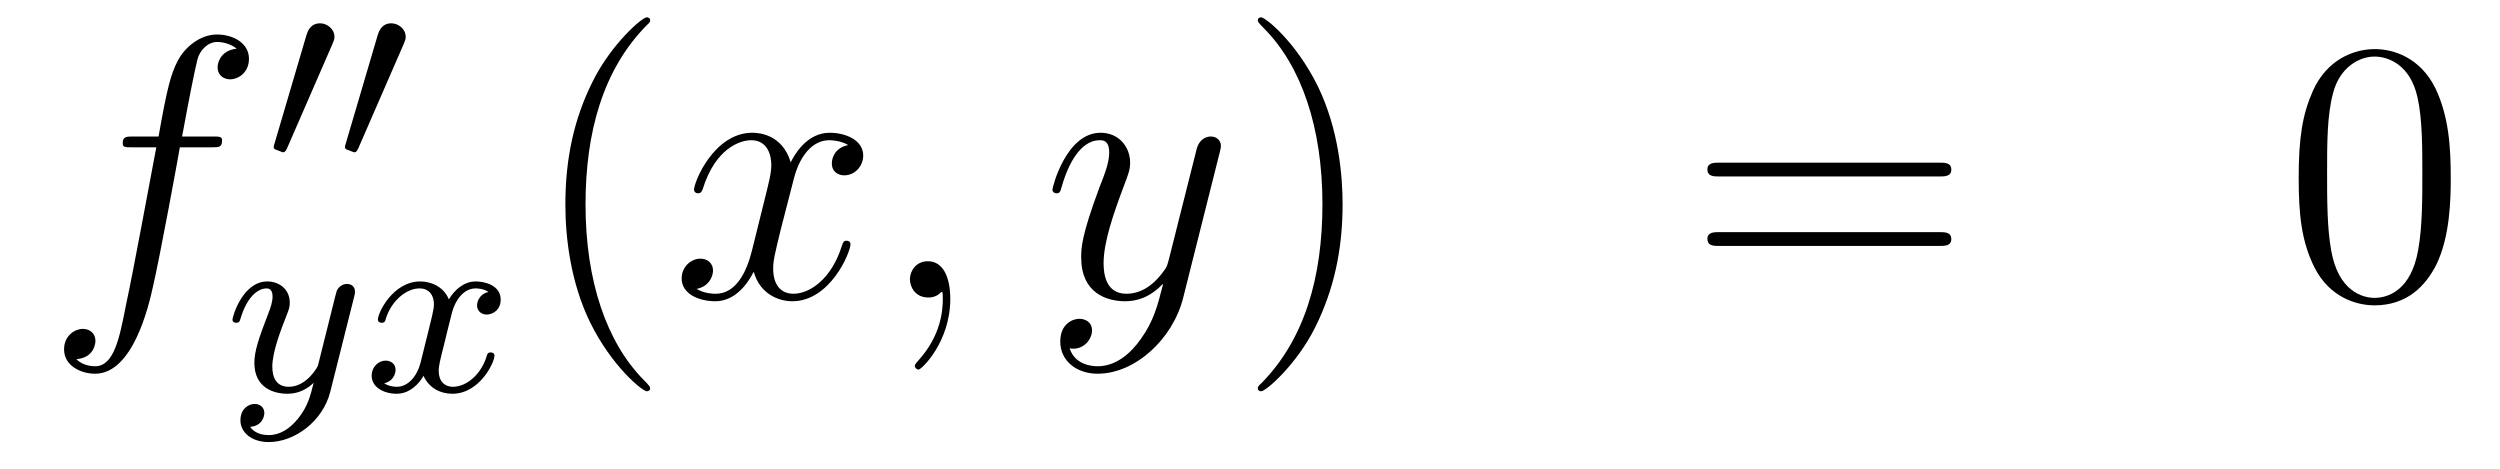 <?xml version='1.0'?>
<!-- This file was generated by dvisvgm 1.14.1 -->
<svg height='15pt' version='1.1' viewBox='0 -15 80 15' width='80pt' xmlns='http://www.w3.org/2000/svg' xmlns:xlink='http://www.w3.org/1999/xlink'>
<g id='page1'>
<g transform='matrix(1 0 0 1 -132 649)'>
<path d='M138.772 -659.286C139.011 -659.286 139.106 -659.286 139.106 -659.513C139.106 -659.632 139.011 -659.632 138.795 -659.632H137.827C138.054 -660.863 138.222 -661.712 138.317 -662.095C138.389 -662.382 138.64 -662.657 138.951 -662.657C139.202 -662.657 139.453 -662.549 139.572 -662.442C139.106 -662.394 138.963 -662.047 138.963 -661.844C138.963 -661.605 139.142 -661.461 139.369 -661.461C139.608 -661.461 139.967 -661.664 139.967 -662.119C139.967 -662.621 139.465 -662.896 138.939 -662.896C138.425 -662.896 137.923 -662.513 137.684 -662.047C137.468 -661.628 137.349 -661.198 137.074 -659.632H136.273C136.046 -659.632 135.927 -659.632 135.927 -659.417C135.927 -659.286 135.998 -659.286 136.237 -659.286H137.002C136.787 -658.174 136.297 -655.472 136.022 -654.193C135.819 -653.153 135.64 -652.28 135.042 -652.28C135.006 -652.28 134.659 -652.28 134.444 -652.507C135.054 -652.555 135.054 -653.081 135.054 -653.093C135.054 -653.332 134.874 -653.476 134.648 -653.476C134.408 -653.476 134.05 -653.272 134.05 -652.818C134.05 -652.304 134.576 -652.041 135.042 -652.041C136.261 -652.041 136.763 -654.229 136.895 -654.827C137.11 -655.747 137.696 -658.927 137.755 -659.286H138.772Z' fill-rule='evenodd'/>
<path d='M142.632 -662.577C142.672 -662.681 142.703 -662.736 142.703 -662.816C142.703 -663.079 142.464 -663.254 142.241 -663.254C141.923 -663.254 141.835 -662.975 141.803 -662.864L140.791 -659.429C140.759 -659.334 140.759 -659.31 140.759 -659.302C140.759 -659.23 140.807 -659.214 140.887 -659.19C141.03 -659.127 141.046 -659.127 141.062 -659.127C141.086 -659.127 141.133 -659.127 141.189 -659.262L142.632 -662.577ZM144.912 -662.577C144.952 -662.681 144.983 -662.736 144.983 -662.816C144.983 -663.079 144.744 -663.254 144.521 -663.254C144.203 -663.254 144.115 -662.975 144.083 -662.864L143.071 -659.429C143.039 -659.334 143.039 -659.31 143.039 -659.302C143.039 -659.23 143.087 -659.214 143.167 -659.19C143.31 -659.127 143.326 -659.127 143.342 -659.127C143.366 -659.127 143.413 -659.127 143.469 -659.262L144.912 -662.577Z' fill-rule='evenodd'/>
<path d='M143.328 -654.484C143.359 -654.596 143.359 -654.612 143.359 -654.667C143.359 -654.867 143.2 -654.914 143.104 -654.914C143.065 -654.914 142.881 -654.906 142.778 -654.699C142.762 -654.659 142.69 -654.372 142.65 -654.205L142.172 -652.293C142.164 -652.269 141.822 -651.623 141.24 -651.623C140.849 -651.623 140.714 -651.91 140.714 -652.269C140.714 -652.731 140.985 -653.44 141.168 -653.902C141.248 -654.102 141.272 -654.173 141.272 -654.317C141.272 -654.755 140.921 -654.994 140.555 -654.994C139.766 -654.994 139.439 -653.871 139.439 -653.775C139.439 -653.703 139.495 -653.671 139.558 -653.671C139.662 -653.671 139.67 -653.719 139.694 -653.799C139.901 -654.492 140.244 -654.771 140.531 -654.771C140.65 -654.771 140.722 -654.691 140.722 -654.508C140.722 -654.341 140.658 -654.157 140.603 -654.014C140.276 -653.169 140.14 -652.763 140.14 -652.388C140.14 -651.607 140.73 -651.4 141.2 -651.4C141.575 -651.4 141.846 -651.567 142.037 -651.751C141.925 -651.305 141.846 -650.994 141.543 -650.612C141.28 -650.285 140.961 -650.077 140.603 -650.077C140.467 -650.077 140.164 -650.102 140.005 -650.341C140.427 -650.373 140.459 -650.731 140.459 -650.779C140.459 -650.97 140.316 -651.074 140.148 -651.074C139.973 -651.074 139.694 -650.938 139.694 -650.548C139.694 -650.173 140.037 -649.854 140.603 -649.854C141.415 -649.854 142.332 -650.508 142.571 -651.472L143.328 -654.484Z' fill-rule='evenodd'/>
<path d='M147.631 -654.659C147.281 -654.572 147.265 -654.261 147.265 -654.229C147.265 -654.054 147.4 -653.934 147.576 -653.934S148.022 -654.07 148.022 -654.412C148.022 -654.867 147.52 -654.994 147.225 -654.994C146.85 -654.994 146.548 -654.731 146.364 -654.42C146.189 -654.843 145.775 -654.994 145.448 -654.994C144.579 -654.994 144.093 -653.998 144.093 -653.775C144.093 -653.703 144.149 -653.671 144.213 -653.671C144.309 -653.671 144.324 -653.711 144.348 -653.807C144.532 -654.388 145.01 -654.771 145.424 -654.771C145.735 -654.771 145.886 -654.548 145.886 -654.261C145.886 -654.102 145.791 -653.735 145.727 -653.48C145.671 -653.249 145.496 -652.54 145.456 -652.388C145.344 -651.958 145.058 -651.623 144.699 -651.623C144.667 -651.623 144.46 -651.623 144.293 -651.735C144.659 -651.822 144.659 -652.157 144.659 -652.165C144.659 -652.348 144.516 -652.46 144.34 -652.46C144.125 -652.46 143.894 -652.277 143.894 -651.974C143.894 -651.607 144.285 -651.4 144.691 -651.4C145.113 -651.4 145.408 -651.719 145.552 -651.974C145.727 -651.583 146.094 -651.4 146.476 -651.4C147.345 -651.4 147.823 -652.396 147.823 -652.619C147.823 -652.699 147.759 -652.723 147.703 -652.723C147.607 -652.723 147.591 -652.667 147.568 -652.587C147.408 -652.054 146.954 -651.623 146.492 -651.623C146.229 -651.623 146.038 -651.799 146.038 -652.133C146.038 -652.293 146.085 -652.476 146.197 -652.922C146.253 -653.161 146.428 -653.862 146.468 -654.014C146.58 -654.428 146.859 -654.771 147.217 -654.771C147.257 -654.771 147.464 -654.771 147.631 -654.659Z' fill-rule='evenodd'/>
<path d='M152.805 -651.575C152.805 -651.611 152.805 -651.635 152.602 -651.838C151.407 -653.046 150.737 -655.018 150.737 -657.457C150.737 -659.776 151.299 -661.772 152.686 -663.183C152.805 -663.29 152.805 -663.314 152.805 -663.35C152.805 -663.422 152.745 -663.446 152.697 -663.446C152.542 -663.446 151.562 -662.585 150.976 -661.413C150.367 -660.206 150.092 -658.927 150.092 -657.457C150.092 -656.392 150.259 -654.97 150.88 -653.691C151.586 -652.257 152.566 -651.479 152.697 -651.479C152.745 -651.479 152.805 -651.503 152.805 -651.575Z' fill-rule='evenodd'/>
<path d='M159.145 -659.357C158.762 -659.286 158.619 -658.999 158.619 -658.772C158.619 -658.485 158.846 -658.389 159.013 -658.389C159.372 -658.389 159.623 -658.7 159.623 -659.022C159.623 -659.525 159.049 -659.752 158.547 -659.752C157.818 -659.752 157.411 -659.034 157.304 -658.807C157.029 -659.704 156.288 -659.752 156.073 -659.752C154.853 -659.752 154.208 -658.186 154.208 -657.923C154.208 -657.875 154.255 -657.815 154.339 -657.815C154.435 -657.815 154.459 -657.887 154.483 -657.935C154.889 -659.262 155.69 -659.513 156.037 -659.513C156.575 -659.513 156.682 -659.011 156.682 -658.724C156.682 -658.461 156.61 -658.186 156.467 -657.612L156.061 -655.974C155.881 -655.257 155.535 -654.6 154.901 -654.6C154.841 -654.6 154.543 -654.6 154.291 -654.755C154.722 -654.839 154.817 -655.197 154.817 -655.341C154.817 -655.58 154.638 -655.723 154.411 -655.723C154.124 -655.723 153.813 -655.472 153.813 -655.09C153.813 -654.588 154.375 -654.36 154.889 -654.36C155.463 -654.36 155.87 -654.815 156.12 -655.305C156.312 -654.6 156.909 -654.36 157.352 -654.36C158.571 -654.36 159.216 -655.927 159.216 -656.189C159.216 -656.249 159.169 -656.297 159.097 -656.297C158.99 -656.297 158.977 -656.237 158.942 -656.142C158.619 -655.09 157.926 -654.6 157.388 -654.6C156.969 -654.6 156.742 -654.91 156.742 -655.4C156.742 -655.663 156.79 -655.855 156.981 -656.644L157.4 -658.269C157.579 -658.987 157.985 -659.513 158.535 -659.513C158.559 -659.513 158.894 -659.513 159.145 -659.357ZM162.409 -654.432C162.409 -655.126 162.183 -655.64 161.692 -655.64C161.31 -655.64 161.118 -655.329 161.118 -655.066C161.118 -654.803 161.298 -654.48 161.704 -654.48C161.86 -654.48 161.991 -654.528 162.099 -654.635C162.123 -654.659 162.135 -654.659 162.147 -654.659C162.17 -654.659 162.17 -654.492 162.17 -654.432C162.17 -654.038 162.099 -653.261 161.405 -652.484C161.274 -652.34 161.274 -652.316 161.274 -652.293C161.274 -652.233 161.334 -652.173 161.394 -652.173C161.489 -652.173 162.409 -653.058 162.409 -654.432Z' fill-rule='evenodd'/>
<path d='M168.499 -653.141C168.176 -652.687 167.709 -652.28 167.124 -652.28C166.98 -652.28 166.406 -652.304 166.227 -652.854C166.263 -652.842 166.323 -652.842 166.347 -652.842C166.705 -652.842 166.944 -653.153 166.944 -653.428C166.944 -653.703 166.717 -653.799 166.538 -653.799C166.347 -653.799 165.928 -653.655 165.928 -653.069C165.928 -652.46 166.442 -652.041 167.124 -652.041C168.319 -652.041 169.526 -653.141 169.861 -654.468L171.033 -659.13C171.045 -659.19 171.069 -659.262 171.069 -659.333C171.069 -659.513 170.925 -659.632 170.746 -659.632C170.638 -659.632 170.387 -659.584 170.292 -659.226L169.407 -655.711C169.347 -655.496 169.347 -655.472 169.251 -655.341C169.012 -655.006 168.618 -654.6 168.044 -654.6C167.375 -654.6 167.315 -655.257 167.315 -655.58C167.315 -656.261 167.638 -657.182 167.961 -658.042C168.092 -658.389 168.164 -658.556 168.164 -658.795C168.164 -659.298 167.805 -659.752 167.219 -659.752C166.119 -659.752 165.677 -658.018 165.677 -657.923C165.677 -657.875 165.725 -657.815 165.809 -657.815C165.916 -657.815 165.928 -657.863 165.976 -658.03C166.263 -659.034 166.717 -659.513 167.184 -659.513C167.291 -659.513 167.494 -659.513 167.494 -659.118C167.494 -658.807 167.363 -658.461 167.184 -658.007C166.598 -656.44 166.598 -656.046 166.598 -655.759C166.598 -654.623 167.411 -654.36 168.008 -654.36C168.355 -654.36 168.786 -654.468 169.204 -654.91L169.216 -654.898C169.036 -654.193 168.917 -653.727 168.499 -653.141Z' fill-rule='evenodd'/>
<path d='M174.963 -657.457C174.963 -658.365 174.844 -659.847 174.174 -661.234C173.469 -662.668 172.489 -663.446 172.357 -663.446C172.31 -663.446 172.25 -663.422 172.25 -663.35C172.25 -663.314 172.25 -663.29 172.453 -663.087C173.649 -661.88 174.318 -659.907 174.318 -657.468C174.318 -655.149 173.756 -653.153 172.369 -651.742C172.25 -651.635 172.25 -651.611 172.25 -651.575C172.25 -651.503 172.31 -651.479 172.357 -651.479C172.513 -651.479 173.493 -652.34 174.079 -653.512C174.689 -654.731 174.963 -656.022 174.963 -657.457Z' fill-rule='evenodd'/>
<path d='M194.06 -658.353C194.227 -658.353 194.442 -658.353 194.442 -658.568C194.442 -658.795 194.239 -658.795 194.06 -658.795H187.019C186.852 -658.795 186.637 -658.795 186.637 -658.58C186.637 -658.353 186.84 -658.353 187.019 -658.353H194.06ZM194.06 -656.13C194.227 -656.13 194.442 -656.13 194.442 -656.345C194.442 -656.572 194.239 -656.572 194.06 -656.572H187.019C186.852 -656.572 186.637 -656.572 186.637 -656.357C186.637 -656.13 186.84 -656.13 187.019 -656.13H194.06Z' fill-rule='evenodd'/>
<path d='M210.424 -658.305C210.424 -659.298 210.364 -660.266 209.934 -661.174C209.443 -662.167 208.583 -662.429 207.997 -662.429C207.304 -662.429 206.455 -662.083 206.012 -661.091C205.678 -660.337 205.558 -659.596 205.558 -658.305C205.558 -657.146 205.642 -656.273 206.072 -655.424C206.538 -654.516 207.364 -654.229 207.985 -654.229C209.026 -654.229 209.622 -654.851 209.969 -655.544C210.4 -656.44 210.424 -657.612 210.424 -658.305ZM207.985 -654.468C207.602 -654.468 206.825 -654.683 206.598 -655.986C206.467 -656.703 206.467 -657.612 206.467 -658.449C206.467 -659.429 206.467 -660.313 206.658 -661.019C206.861 -661.82 207.47 -662.19 207.985 -662.19C208.439 -662.19 209.132 -661.915 209.359 -660.888C209.515 -660.206 209.515 -659.262 209.515 -658.449C209.515 -657.648 209.515 -656.739 209.383 -656.01C209.156 -654.695 208.404 -654.468 207.985 -654.468Z' fill-rule='evenodd'/>
</g>
</g>
</svg>

